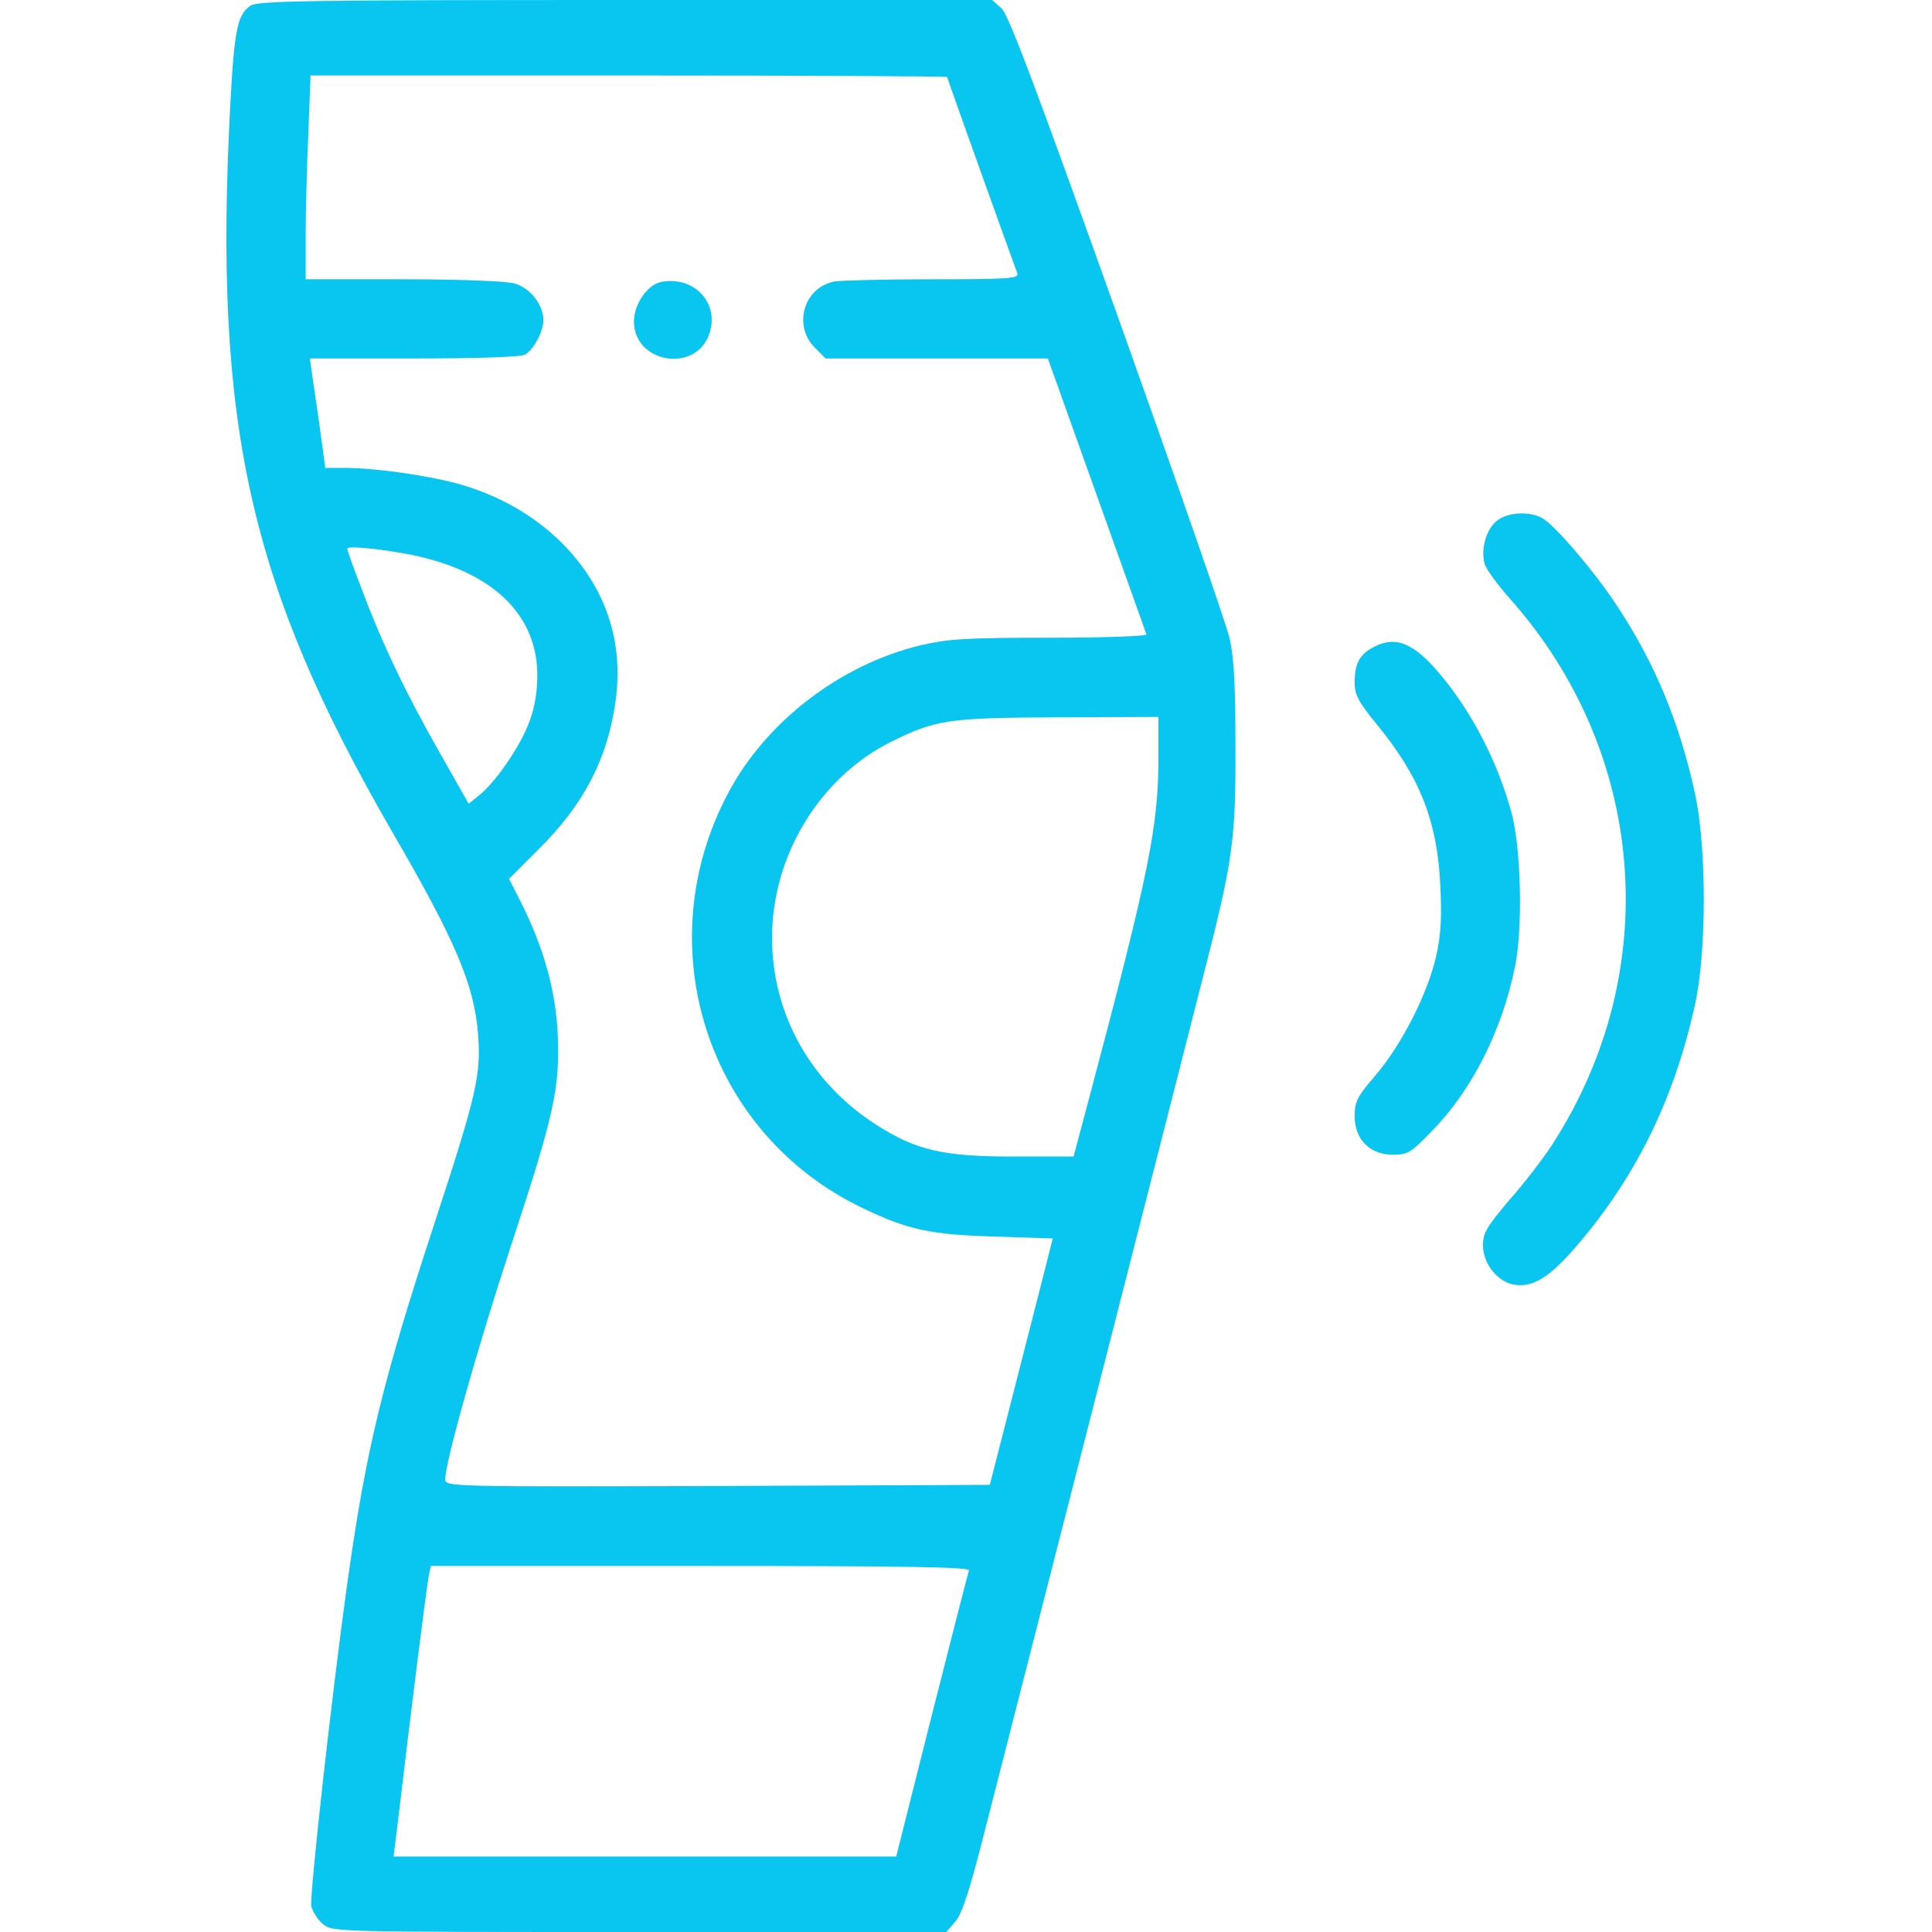 <svg width="48" height="48" viewBox="0 0 48 48" fill="none" xmlns="http://www.w3.org/2000/svg">
<path d="M6.225 0.141C5.897 0.366 5.822 0.722 5.719 2.644C5.306 10.547 6.187 14.503 9.731 20.644C11.334 23.4 11.784 24.478 11.878 25.706C11.953 26.7 11.841 27.197 10.819 30.319C9.506 34.312 9.094 36.009 8.634 39.3C8.241 42.103 7.687 47.109 7.734 47.362C7.772 47.503 7.903 47.709 8.034 47.812C8.269 48 8.4 48 15.891 48H23.512L23.737 47.737C23.906 47.541 24.094 46.95 24.45 45.553C25.153 42.806 29.259 26.756 29.85 24.422C30.637 21.375 30.703 20.906 30.694 18.516C30.694 16.997 30.656 16.294 30.544 15.844C30.469 15.506 29.212 11.897 27.759 7.828C25.706 2.091 25.059 0.375 24.881 0.206L24.647 0H15.534C7.687 0 6.394 0.019 6.225 0.141ZM23.531 1.913C23.531 1.941 25.125 6.394 25.275 6.787C25.322 6.919 25.097 6.938 23.175 6.938C21.994 6.938 20.897 6.966 20.728 6.994C19.969 7.144 19.697 8.081 20.241 8.634L20.512 8.906H23.278H26.034L27.244 12.291C27.909 14.156 28.472 15.722 28.481 15.759C28.5 15.806 27.422 15.844 26.091 15.844C23.991 15.844 23.569 15.872 22.875 16.031C20.887 16.509 19.041 17.916 18.094 19.697C16.069 23.503 17.569 28.163 21.422 30.009C22.547 30.553 23.109 30.675 24.722 30.722L26.156 30.769L26.091 31.022C26.062 31.153 25.706 32.531 25.312 34.078L24.591 36.891L17.831 36.919C11.137 36.938 11.062 36.938 11.062 36.75C11.062 36.328 11.85 33.525 12.684 30.984C13.772 27.684 13.912 27.038 13.856 25.697C13.809 24.609 13.5 23.522 12.937 22.406L12.647 21.834L13.378 21.103C14.503 19.988 15.084 18.872 15.291 17.438C15.506 15.938 15.047 14.588 13.969 13.5C13.266 12.797 12.375 12.291 11.344 12.009C10.566 11.803 9.309 11.625 8.569 11.625H8.081L7.931 10.519C7.847 9.919 7.753 9.309 7.734 9.159L7.697 8.906H10.275C11.869 8.906 12.928 8.869 13.041 8.812C13.256 8.691 13.5 8.241 13.5 7.95C13.5 7.566 13.162 7.144 12.778 7.041C12.572 6.984 11.409 6.938 10.012 6.938H7.594V5.878C7.594 5.306 7.622 4.162 7.659 3.347L7.716 1.875H15.628C19.969 1.875 23.531 1.894 23.531 1.913ZM10.5 13.847C12.337 14.297 13.35 15.338 13.35 16.781C13.35 17.184 13.284 17.587 13.144 17.953C12.919 18.553 12.3 19.453 11.887 19.772L11.644 19.969L10.931 18.712C10.087 17.231 9.487 15.975 8.991 14.644C8.784 14.119 8.625 13.659 8.625 13.631C8.625 13.537 9.816 13.678 10.5 13.847ZM28.781 18.816C28.781 20.522 28.547 21.675 27.122 27.047L26.672 28.734H25.172C23.419 28.734 22.753 28.575 21.759 27.938C20.128 26.887 19.181 25.181 19.181 23.297C19.181 21.253 20.372 19.303 22.153 18.422C23.259 17.878 23.569 17.831 26.325 17.822L28.781 17.812V18.816ZM24.075 39.019C24.047 39.084 23.634 40.716 23.147 42.628L22.266 46.125H16.022H9.778L9.909 45.066C10.219 42.431 10.612 39.309 10.659 39.112L10.706 38.906H17.409C22.734 38.906 24.103 38.934 24.075 39.019Z" fill="#09C6F0"/>
<path d="M16.434 7.003C16.087 7.069 15.75 7.556 15.75 7.987C15.75 9.028 17.297 9.281 17.625 8.287C17.878 7.528 17.25 6.853 16.434 7.003Z" fill="#09C6F0"/>
<path d="M37.191 12.938C36.928 13.144 36.788 13.631 36.881 13.997C36.909 14.119 37.191 14.512 37.509 14.869C40.913 18.694 41.344 24.122 38.578 28.416C38.362 28.753 37.884 29.381 37.509 29.803C36.938 30.478 36.844 30.628 36.844 30.938C36.844 31.387 37.191 31.828 37.594 31.913C38.044 31.997 38.447 31.772 39.056 31.087C40.594 29.344 41.587 27.356 42.112 24.956C42.403 23.634 42.403 21.066 42.112 19.716C41.728 17.953 41.119 16.481 40.172 15.047C39.619 14.203 38.625 13.041 38.316 12.872C37.997 12.694 37.462 12.722 37.191 12.938Z" fill="#09C6F0"/>
<path d="M34.106 16.087C33.778 16.266 33.656 16.491 33.656 16.95C33.656 17.259 33.741 17.428 34.209 18C35.278 19.303 35.709 20.4 35.784 21.994C35.822 22.781 35.803 23.212 35.681 23.756C35.466 24.694 34.828 25.95 34.172 26.719C33.722 27.244 33.656 27.366 33.656 27.731C33.656 28.303 34.031 28.688 34.603 28.688C34.978 28.688 35.053 28.641 35.578 28.097C36.572 27.084 37.322 25.594 37.641 24.009C37.837 23.053 37.791 21.084 37.556 20.203C37.219 18.956 36.591 17.728 35.803 16.781C35.128 15.966 34.669 15.778 34.106 16.087Z" fill="#09C6F0"/>
</svg>
